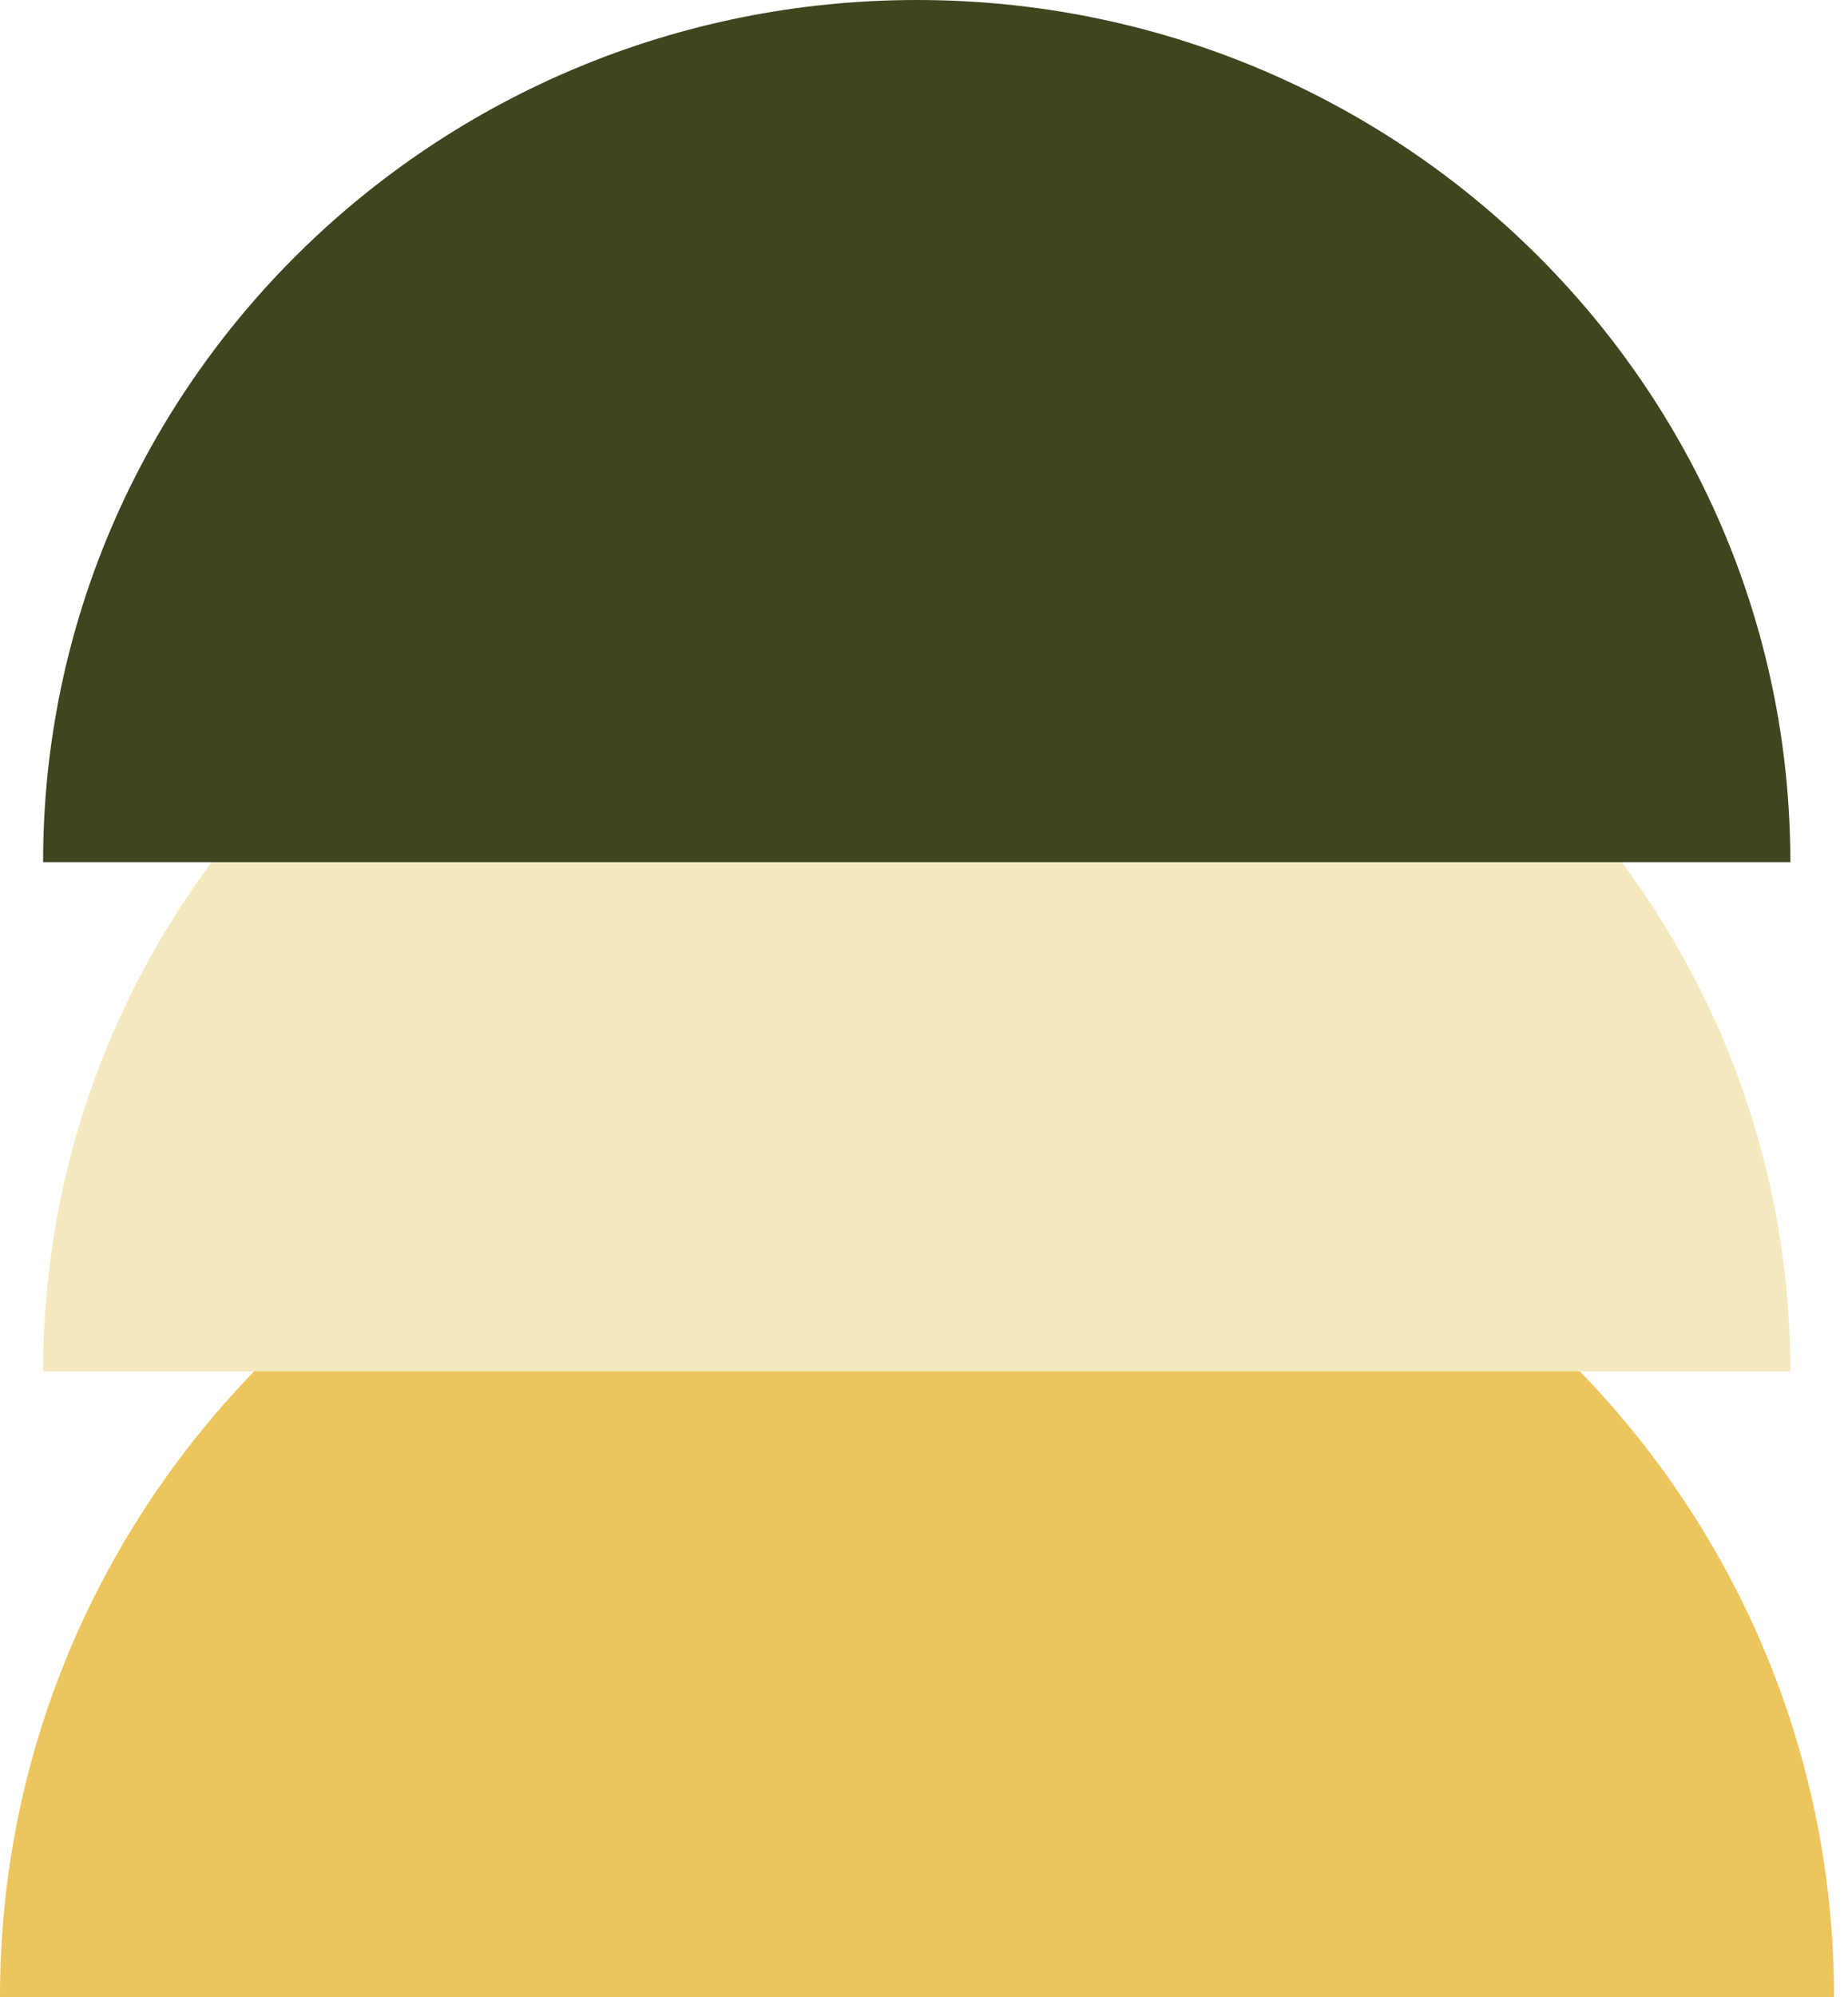 <svg width="25" height="27" viewBox="0 0 25 27" fill="none" xmlns="http://www.w3.org/2000/svg">
<g clip-path="url(#clip0_697_1097)">
<path d="M0 27C0 20.239 5.553 14.76 12.405 14.76C19.258 14.76 24.811 20.239 24.811 27H0Z" fill="#EDC55D"/>
<path d="M0.583 18.541C0.583 12.101 5.878 6.885 12.405 6.885C18.933 6.885 24.22 12.108 24.22 18.541" fill="#F4E9BE"/>
<path d="M0.583 11.657C0.583 5.224 5.878 0 12.405 0C18.933 0 24.22 5.224 24.22 11.657" fill="#3D461F"/>
</g>
<defs>
<clipPath id="clip0_697_1097">
<rect width="24.811" height="27" fill="white"/>
</clipPath>
</defs>
</svg>
